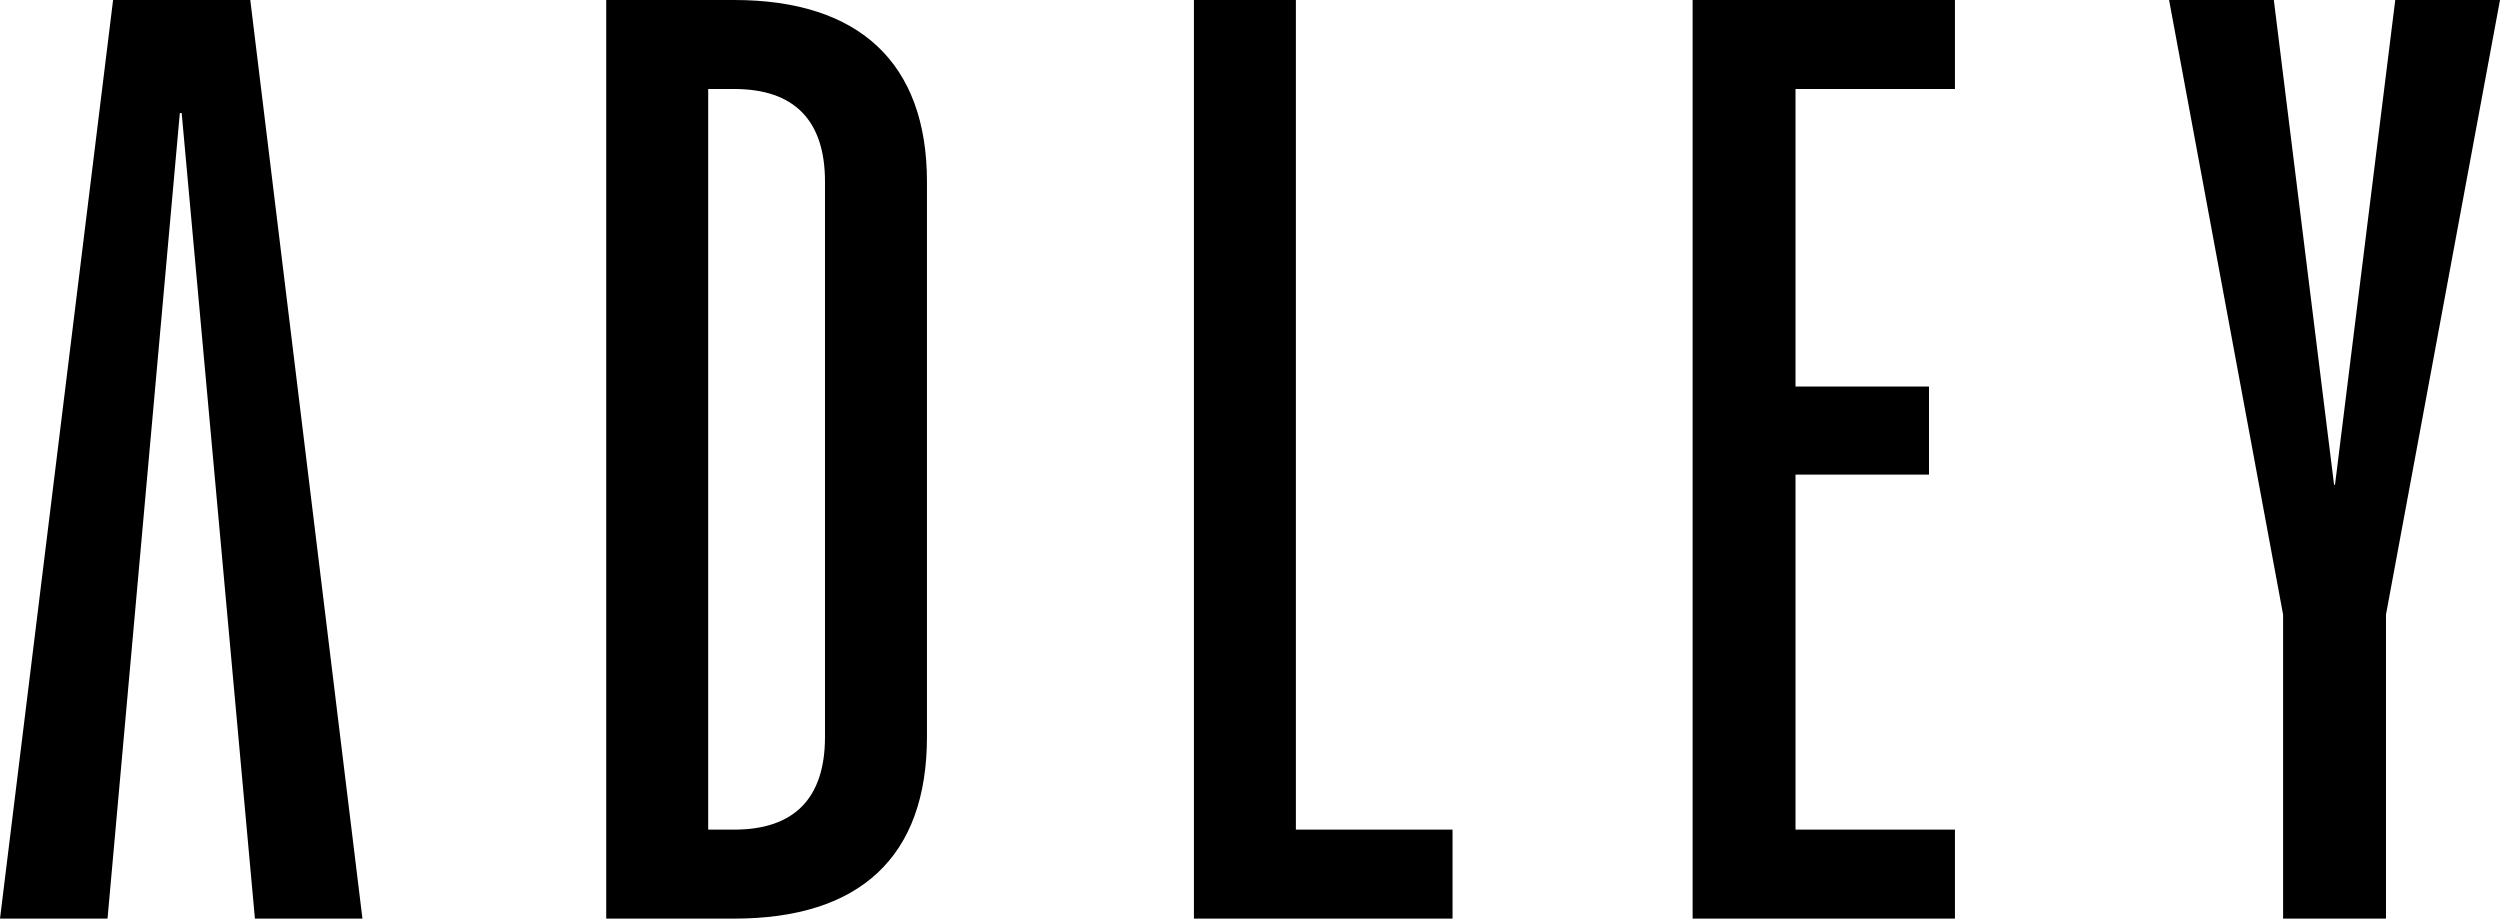 <svg version="1.1" xmlns="http://www.w3.org/2000/svg" xmlns:xlink="http://www.w3.org/1999/xlink" viewBox="0 0 269.7 99.1" xml:space="preserve">
	<path class="st0" d="M89,19.6c0-6.6-3.3-10-9.8-10h-2.8v79.9h2.8c6.5,0,9.8-3.4,9.8-10V19.6z M100,19.6v59.9 c0,12.9-7.2,19.6-20.8,19.6H65.4V0h13.8C92.7,0,100,6.8,100,19.6"></path>
	<polygon class="st0" points="128.8,0 128.8,99.1 156.7,99.1 156.7,89.5 139.8,89.5 139.8,0"></polygon>
	<polygon class="st0" points="182.6,0 182.6,99.1 210.9,99.1 210.9,89.5 193.7,89.5 193.7,51.2 208.1,51.2 208.1,41.7 193.7,41.7 193.7,9.6 210.9,9.6 210.9,0"></polygon>
	<polygon class="st0" points="258.4,0 251.9,52.3 251.8,52.3 245.3,0 234,0 246.3,66.3 246.3,99.1 257.4,99.1 257.4,66.3 269.7,0 269.7,0"></polygon>
	<polygon class="st0" points="12.2,0 0,99.1 11.6,99.1 19.4,12.2 19.6,12.2 27.5,99.1 39.1,99.1 27,0"></polygon>
</svg>